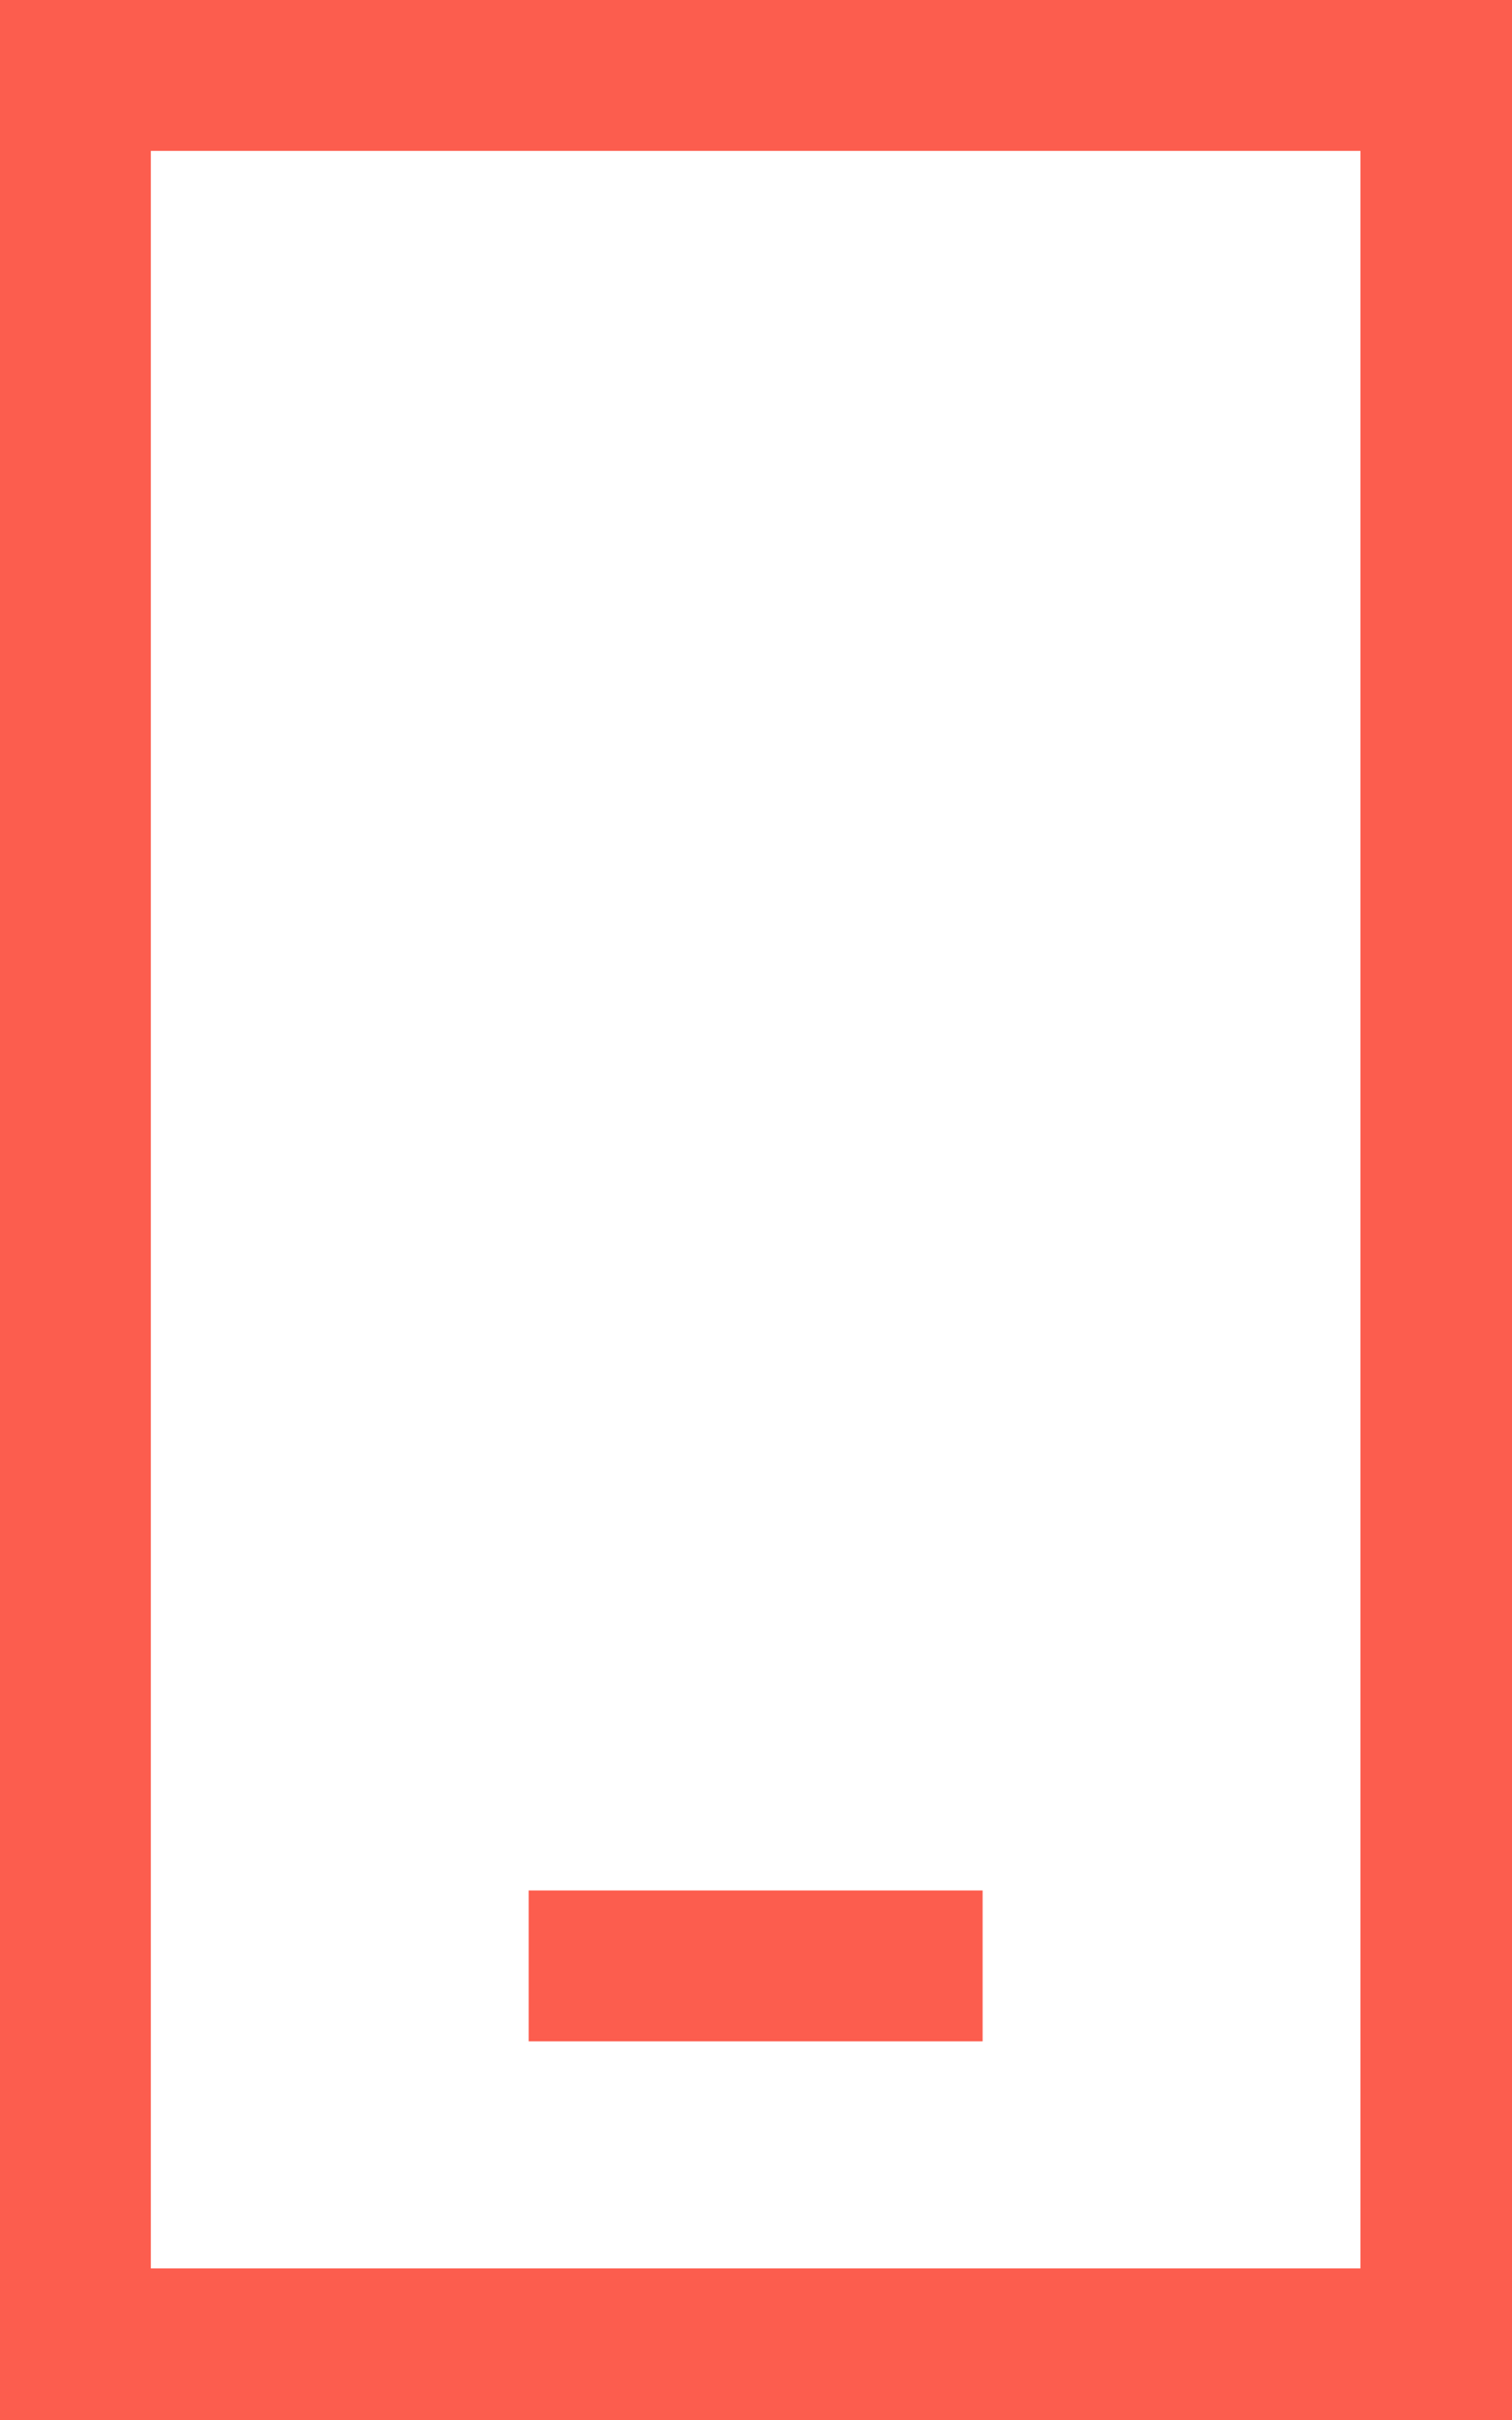 <?xml version="1.0" encoding="UTF-8"?>
<svg id="Lager_2" xmlns="http://www.w3.org/2000/svg" viewBox="0 0 21.25 34">
  <defs>
    <style>
      .cls-1 {
        fill: #fc5d4e;
      }
    </style>
  </defs>
  <g id="OBJECTS">
    <path class="cls-1" d="M0,0h21.25v34H0V0ZM2.12,2.12v29.75h17V2.12H2.12ZM8.5,26.56h5.31v2.12h-6.38v-2.12h1.06Z"/>
  </g>
</svg>